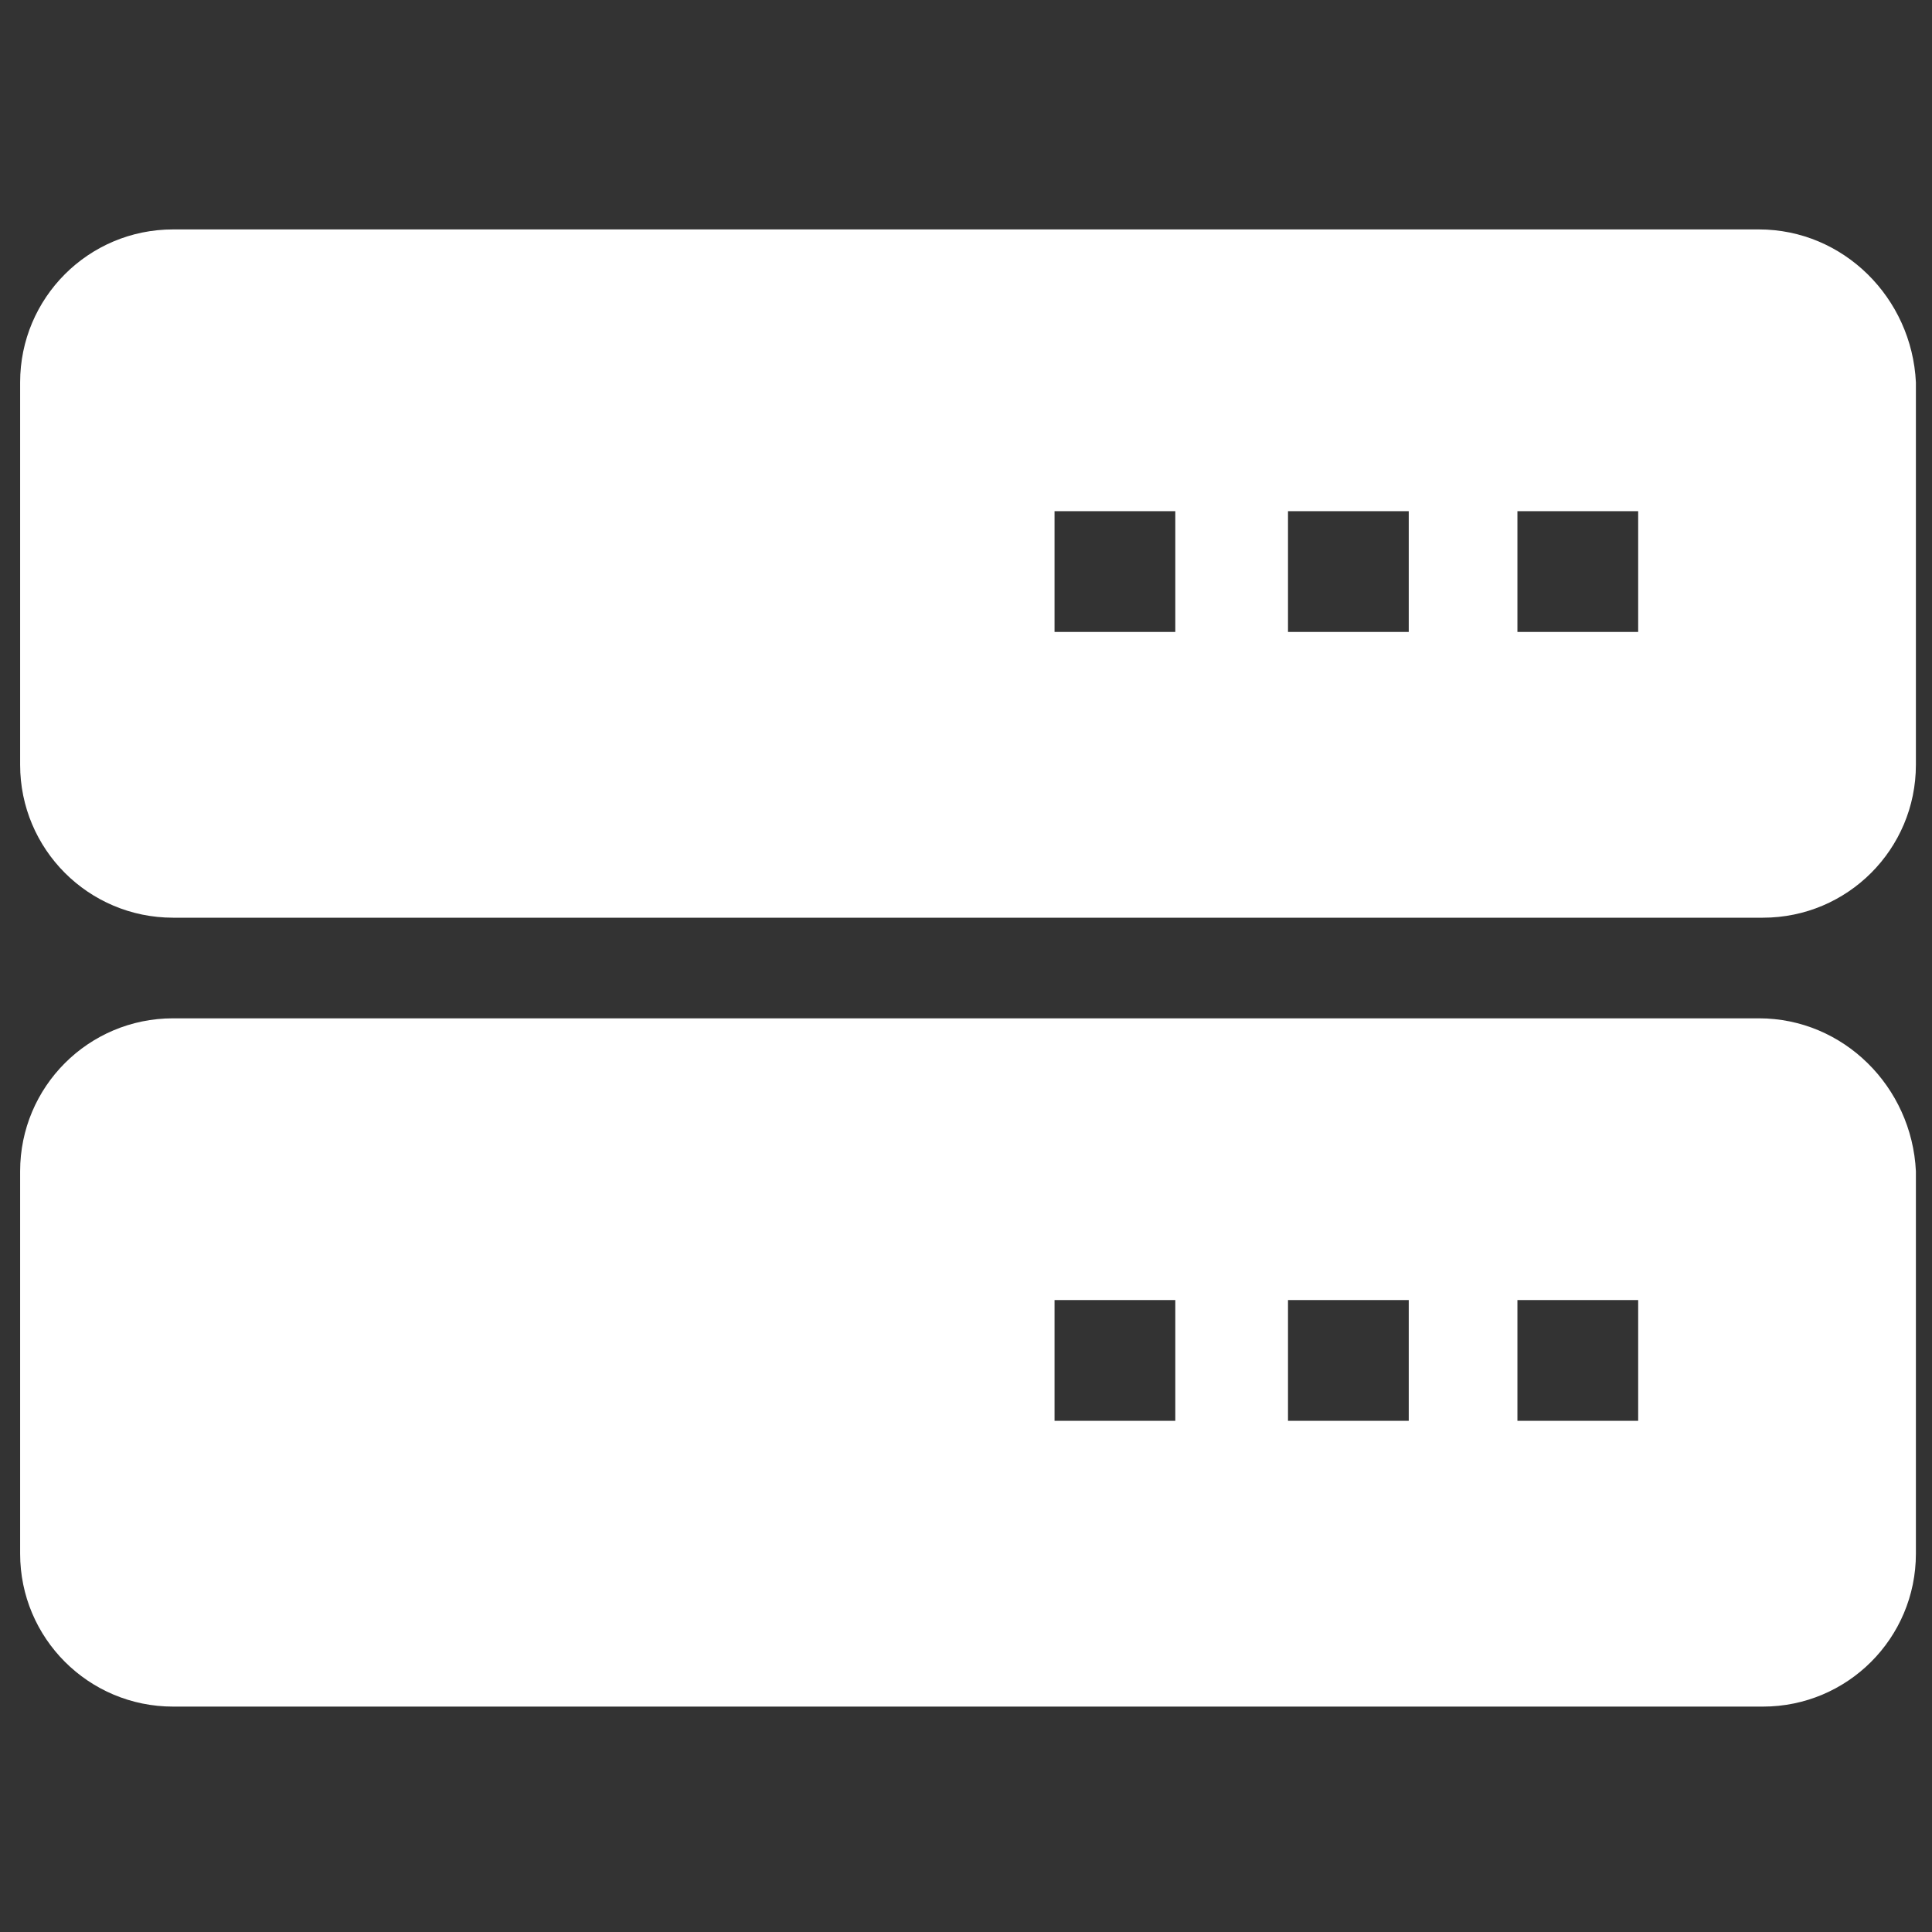 <svg width="48" height="48" viewBox="0 0 48 48" fill="none" xmlns="http://www.w3.org/2000/svg"><rect x="0" y="0" width="48" height="48" fill="#333333" stroke="none"/><g id="base-de-dados 1"><g id="Group"><path id="Vector" d="M43.7 5.7H4.3C2.2 5.7 0.5 7.4 0.5 9.5V19C0.5 21.1 2.2 22.8 4.3 22.8H43.8C45.9 22.8 47.6 21.1 47.6 19V9.5C47.5 7.4 45.8 5.7 43.7 5.7ZM29.2 15.7H26.2V12.7H29.2V15.7ZM35 15.7H32V12.7H35V15.7ZM40.7 15.7H37.7V12.7H40.7V15.7Z" fill="white"/><path id="Vector_2" d="M43.7 25.3H4.3C2.2 25.3 0.5 27 0.5 29.1V38.6C0.5 40.7 2.2 42.4 4.3 42.4H43.8C45.9 42.4 47.6 40.7 47.6 38.6V29.1C47.5 27 45.8 25.3 43.7 25.3ZM29.2 35.3H26.2V32.3H29.2V35.3ZM35 35.3H32V32.3H35V35.3ZM40.7 35.3H37.7V32.3H40.7V35.3Z" fill="white"/></g></g></svg>